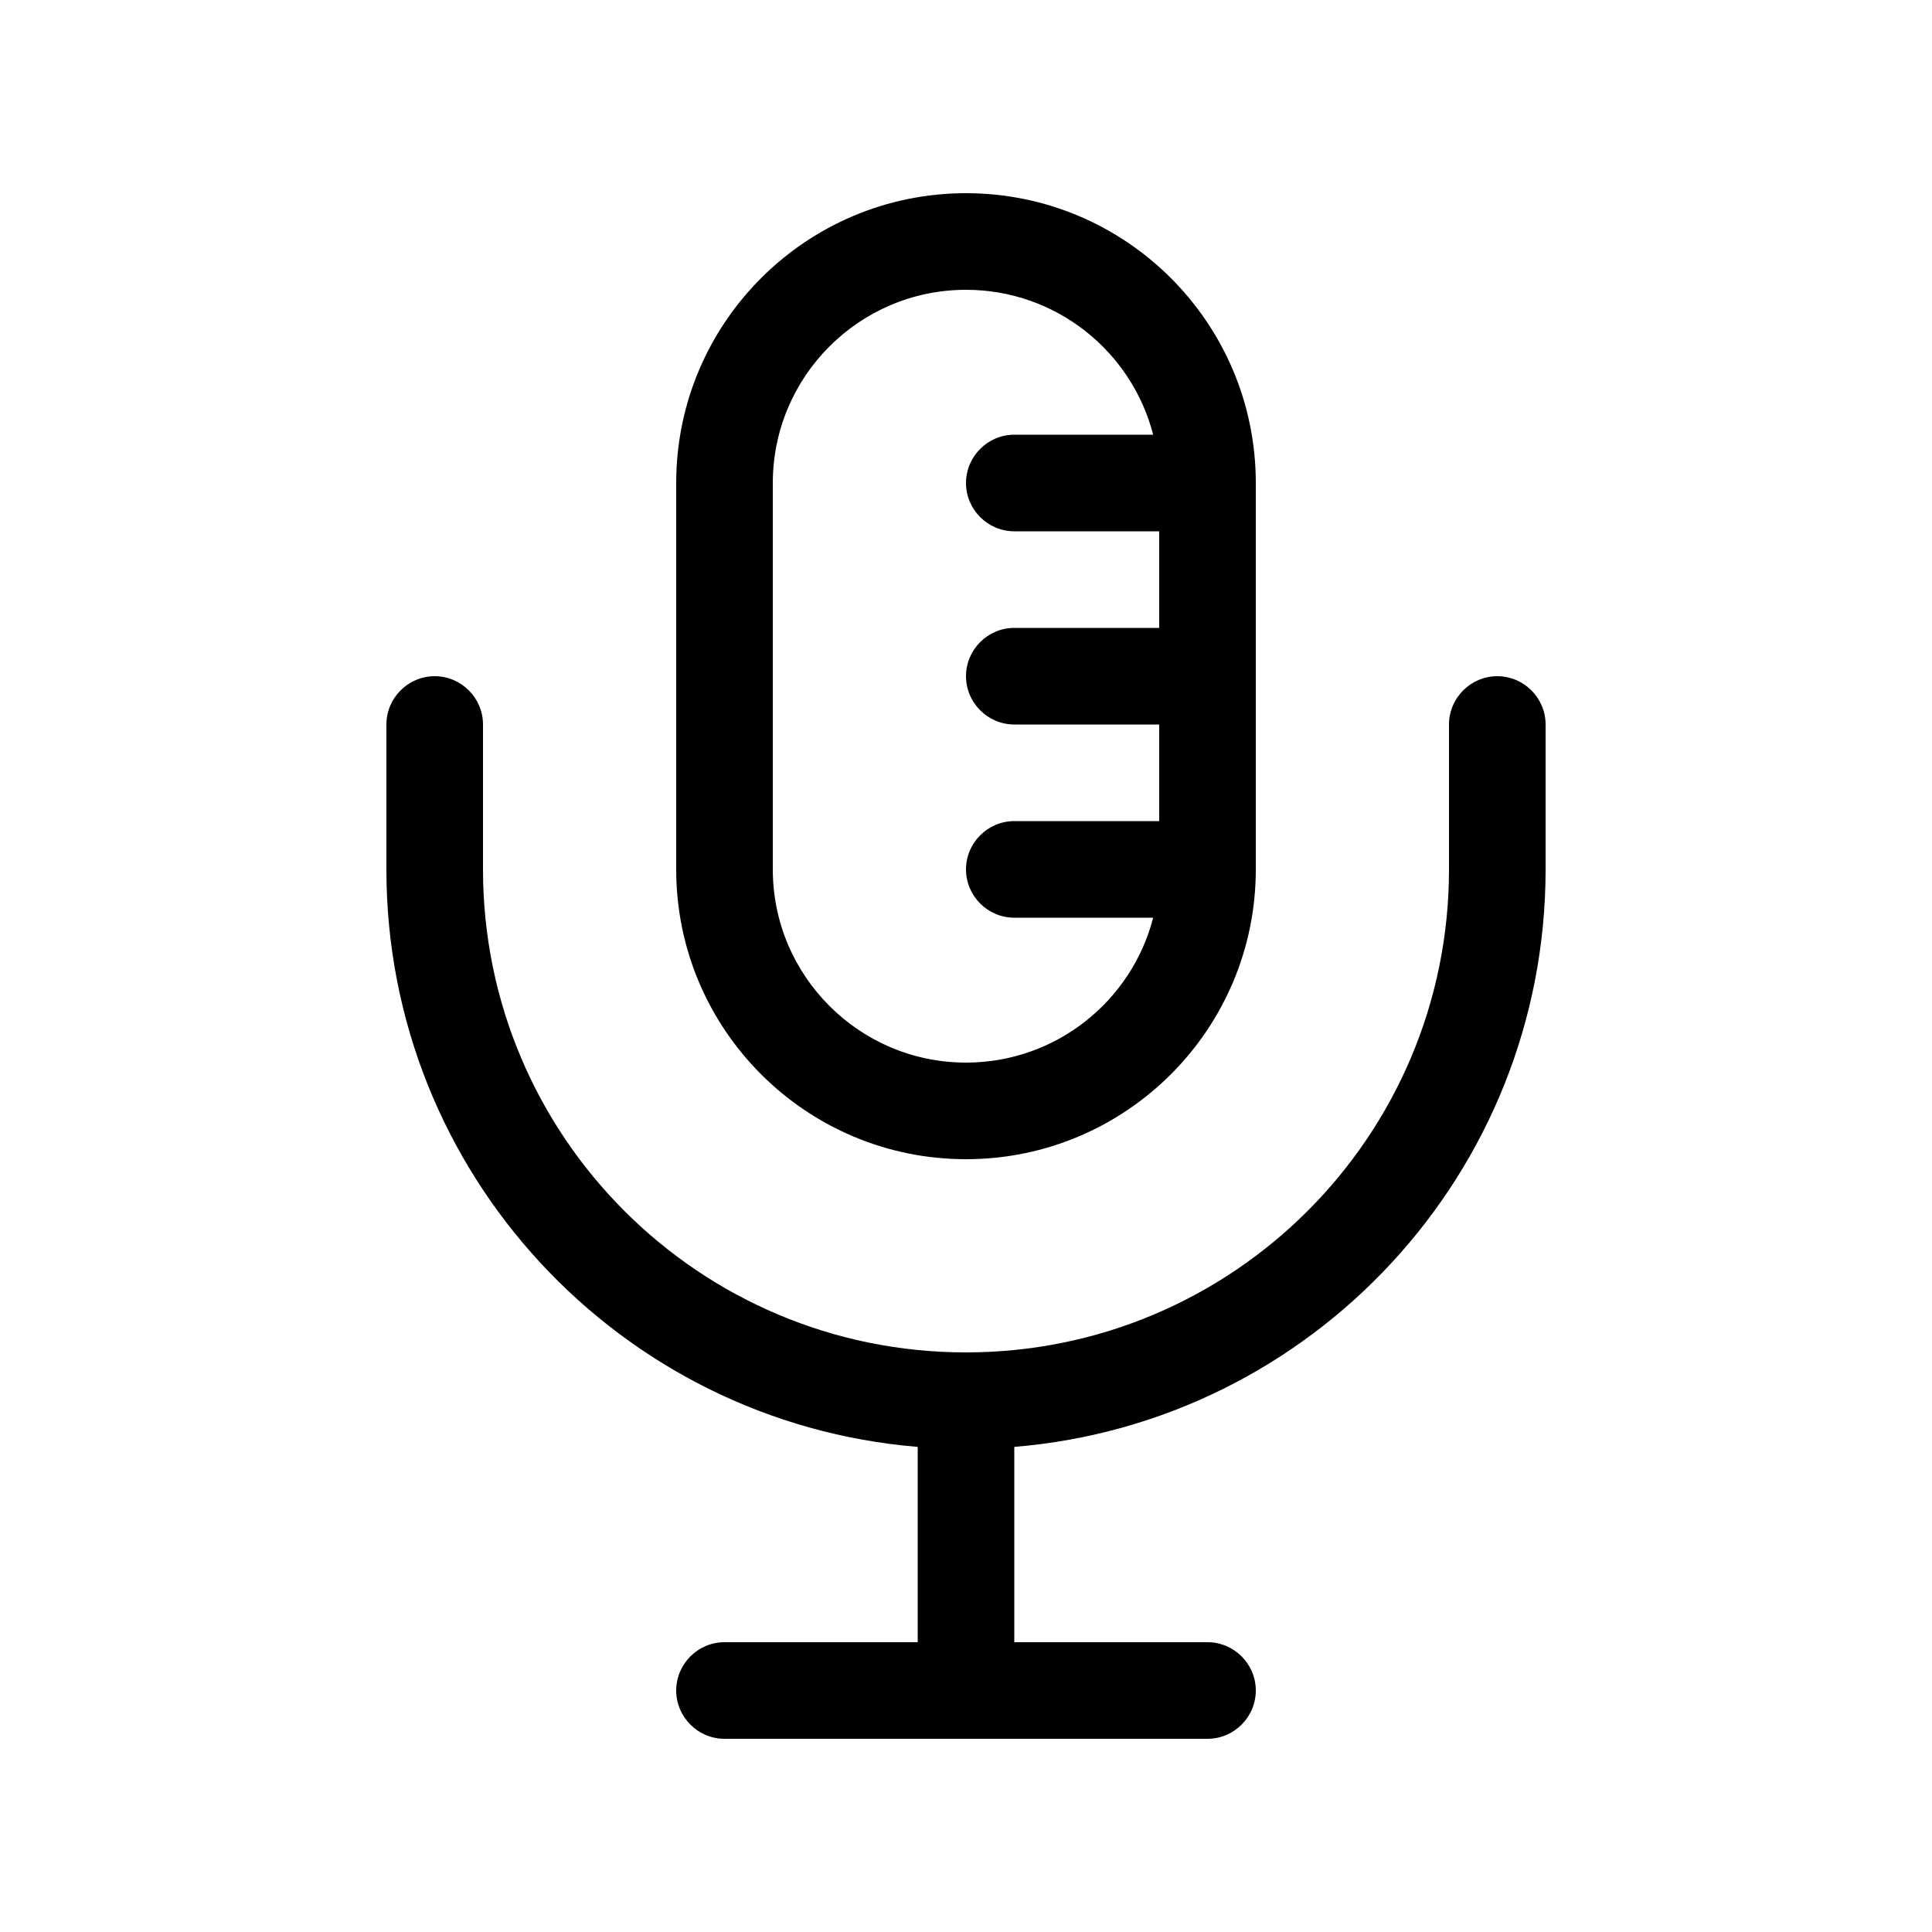 <svg xmlns="http://www.w3.org/2000/svg" viewBox="0 0 640 640"><!--! Font Awesome Pro 7.1.0 by @fontawesome - https://fontawesome.com License - https://fontawesome.com/license (Commercial License) Copyright 2025 Fonticons, Inc. --><path fill="currentColor" d="M382 144C374.9 116.4 349.8 96 320 96C284.7 96 256 124.7 256 160L256 288C256 323.3 284.7 352 320 352C349.8 352 374.9 331.6 382 304L336 304C327.2 304 320 296.8 320 288C320 279.2 327.2 272 336 272L384 272L384 240L336 240C327.2 240 320 232.8 320 224C320 215.2 327.2 208 336 208L384 208L384 176L336 176C327.2 176 320 168.8 320 160C320 151.2 327.2 144 336 144L382 144zM416 160L416 288C416 341 373 384 320 384C267 384 224 341 224 288L224 160C224 107 267 64 320 64C373 64 416 107 416 160zM144 224C152.8 224 160 231.2 160 240L160 288C160 376.4 231.6 448 320 448C408.4 448 480 376.4 480 288L480 240C480 231.2 487.2 224 496 224C504.8 224 512 231.2 512 240L512 288C512 388.6 434.6 471.2 336 479.3L336 544L400 544C408.8 544 416 551.2 416 560C416 568.8 408.8 576 400 576L240 576C231.2 576 224 568.8 224 560C224 551.2 231.2 544 240 544L304 544L304 479.3C205.4 471.2 128 388.6 128 288L128 240C128 231.2 135.2 224 144 224z"/></svg>